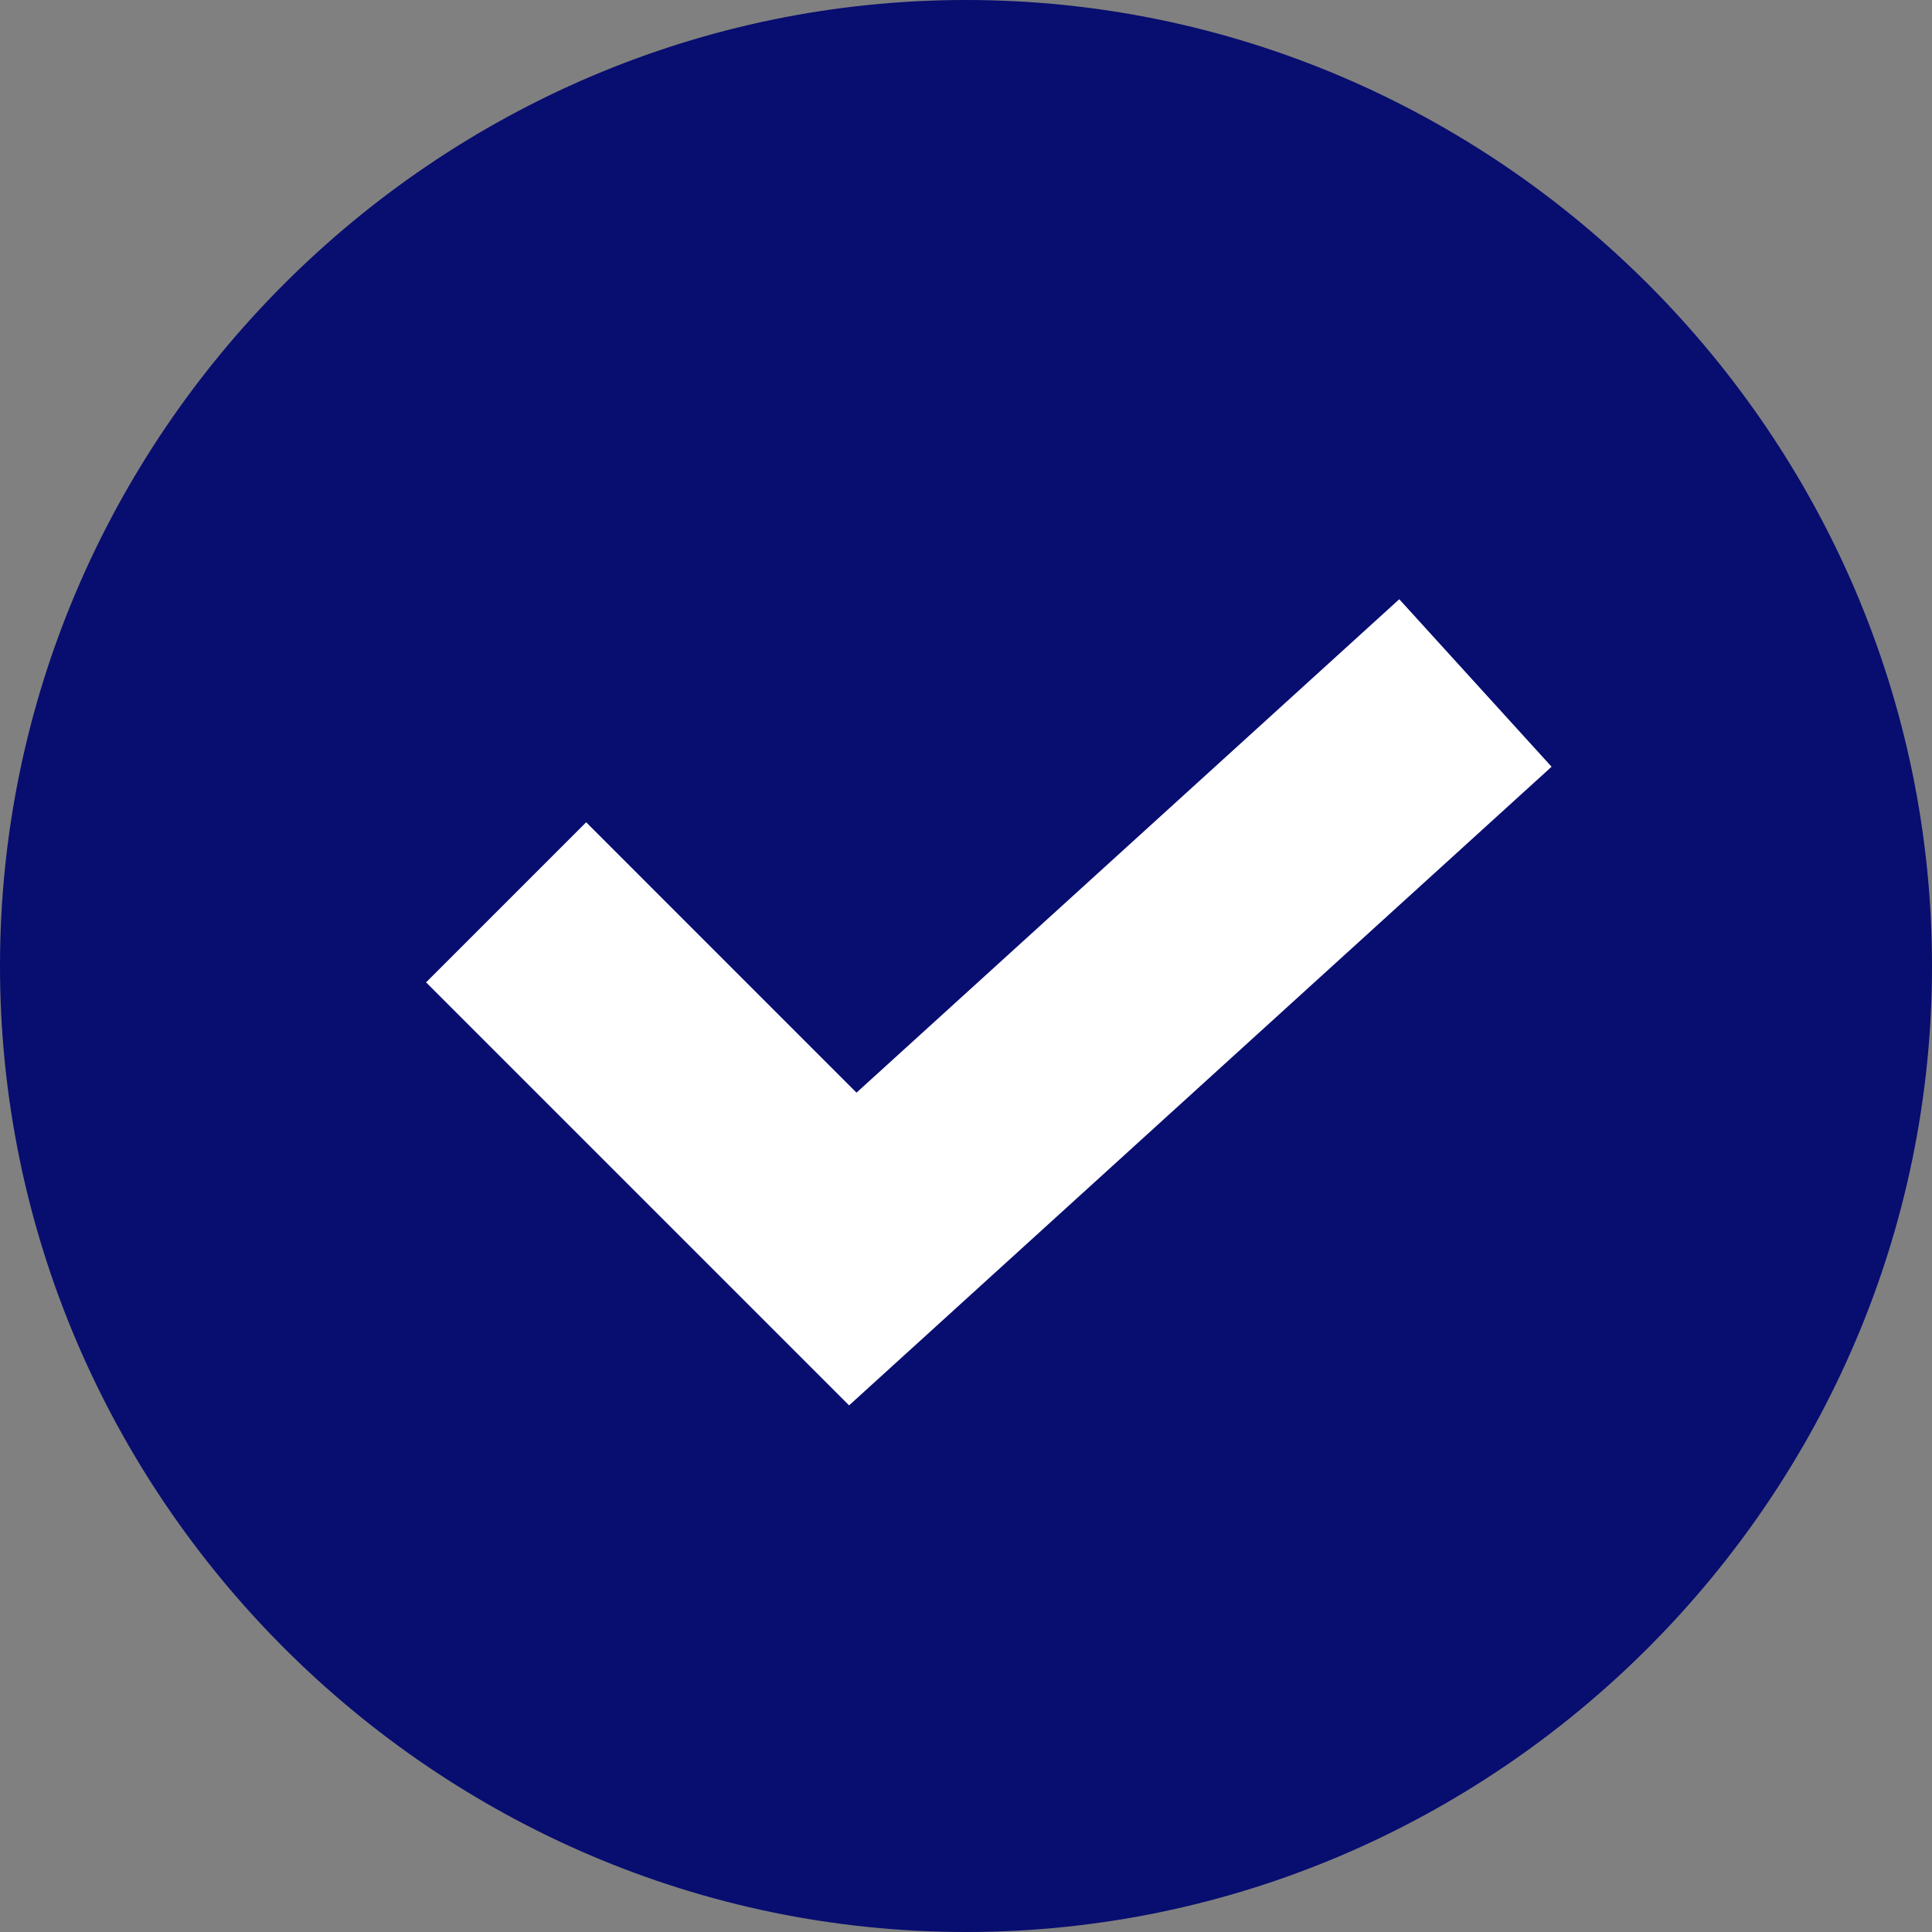 <?xml version="1.0" encoding="utf-8"?><svg width="43" height="43" viewBox="0 0 43 43" fill="none" xmlns="http://www.w3.org/2000/svg">
<rect x="0" y="0" width="43" height="43" fill="#808080" stroke="none"/>
<circle cx="21.5" cy="21.5" r="17.2" fill="white"/>
<path d="M21.5 0C9.691 0 0 9.691 0 21.5C0 33.309 9.691 43 21.5 43C33.309 43 43 33.309 43 21.5C43 9.691 33.309 0 21.5 0ZM18.898 31.279L9.483 21.864L13.046 18.301L19.063 24.319L31.143 13.337L34.533 17.065L18.898 31.279Z" fill="#080D70"/>
</svg>

